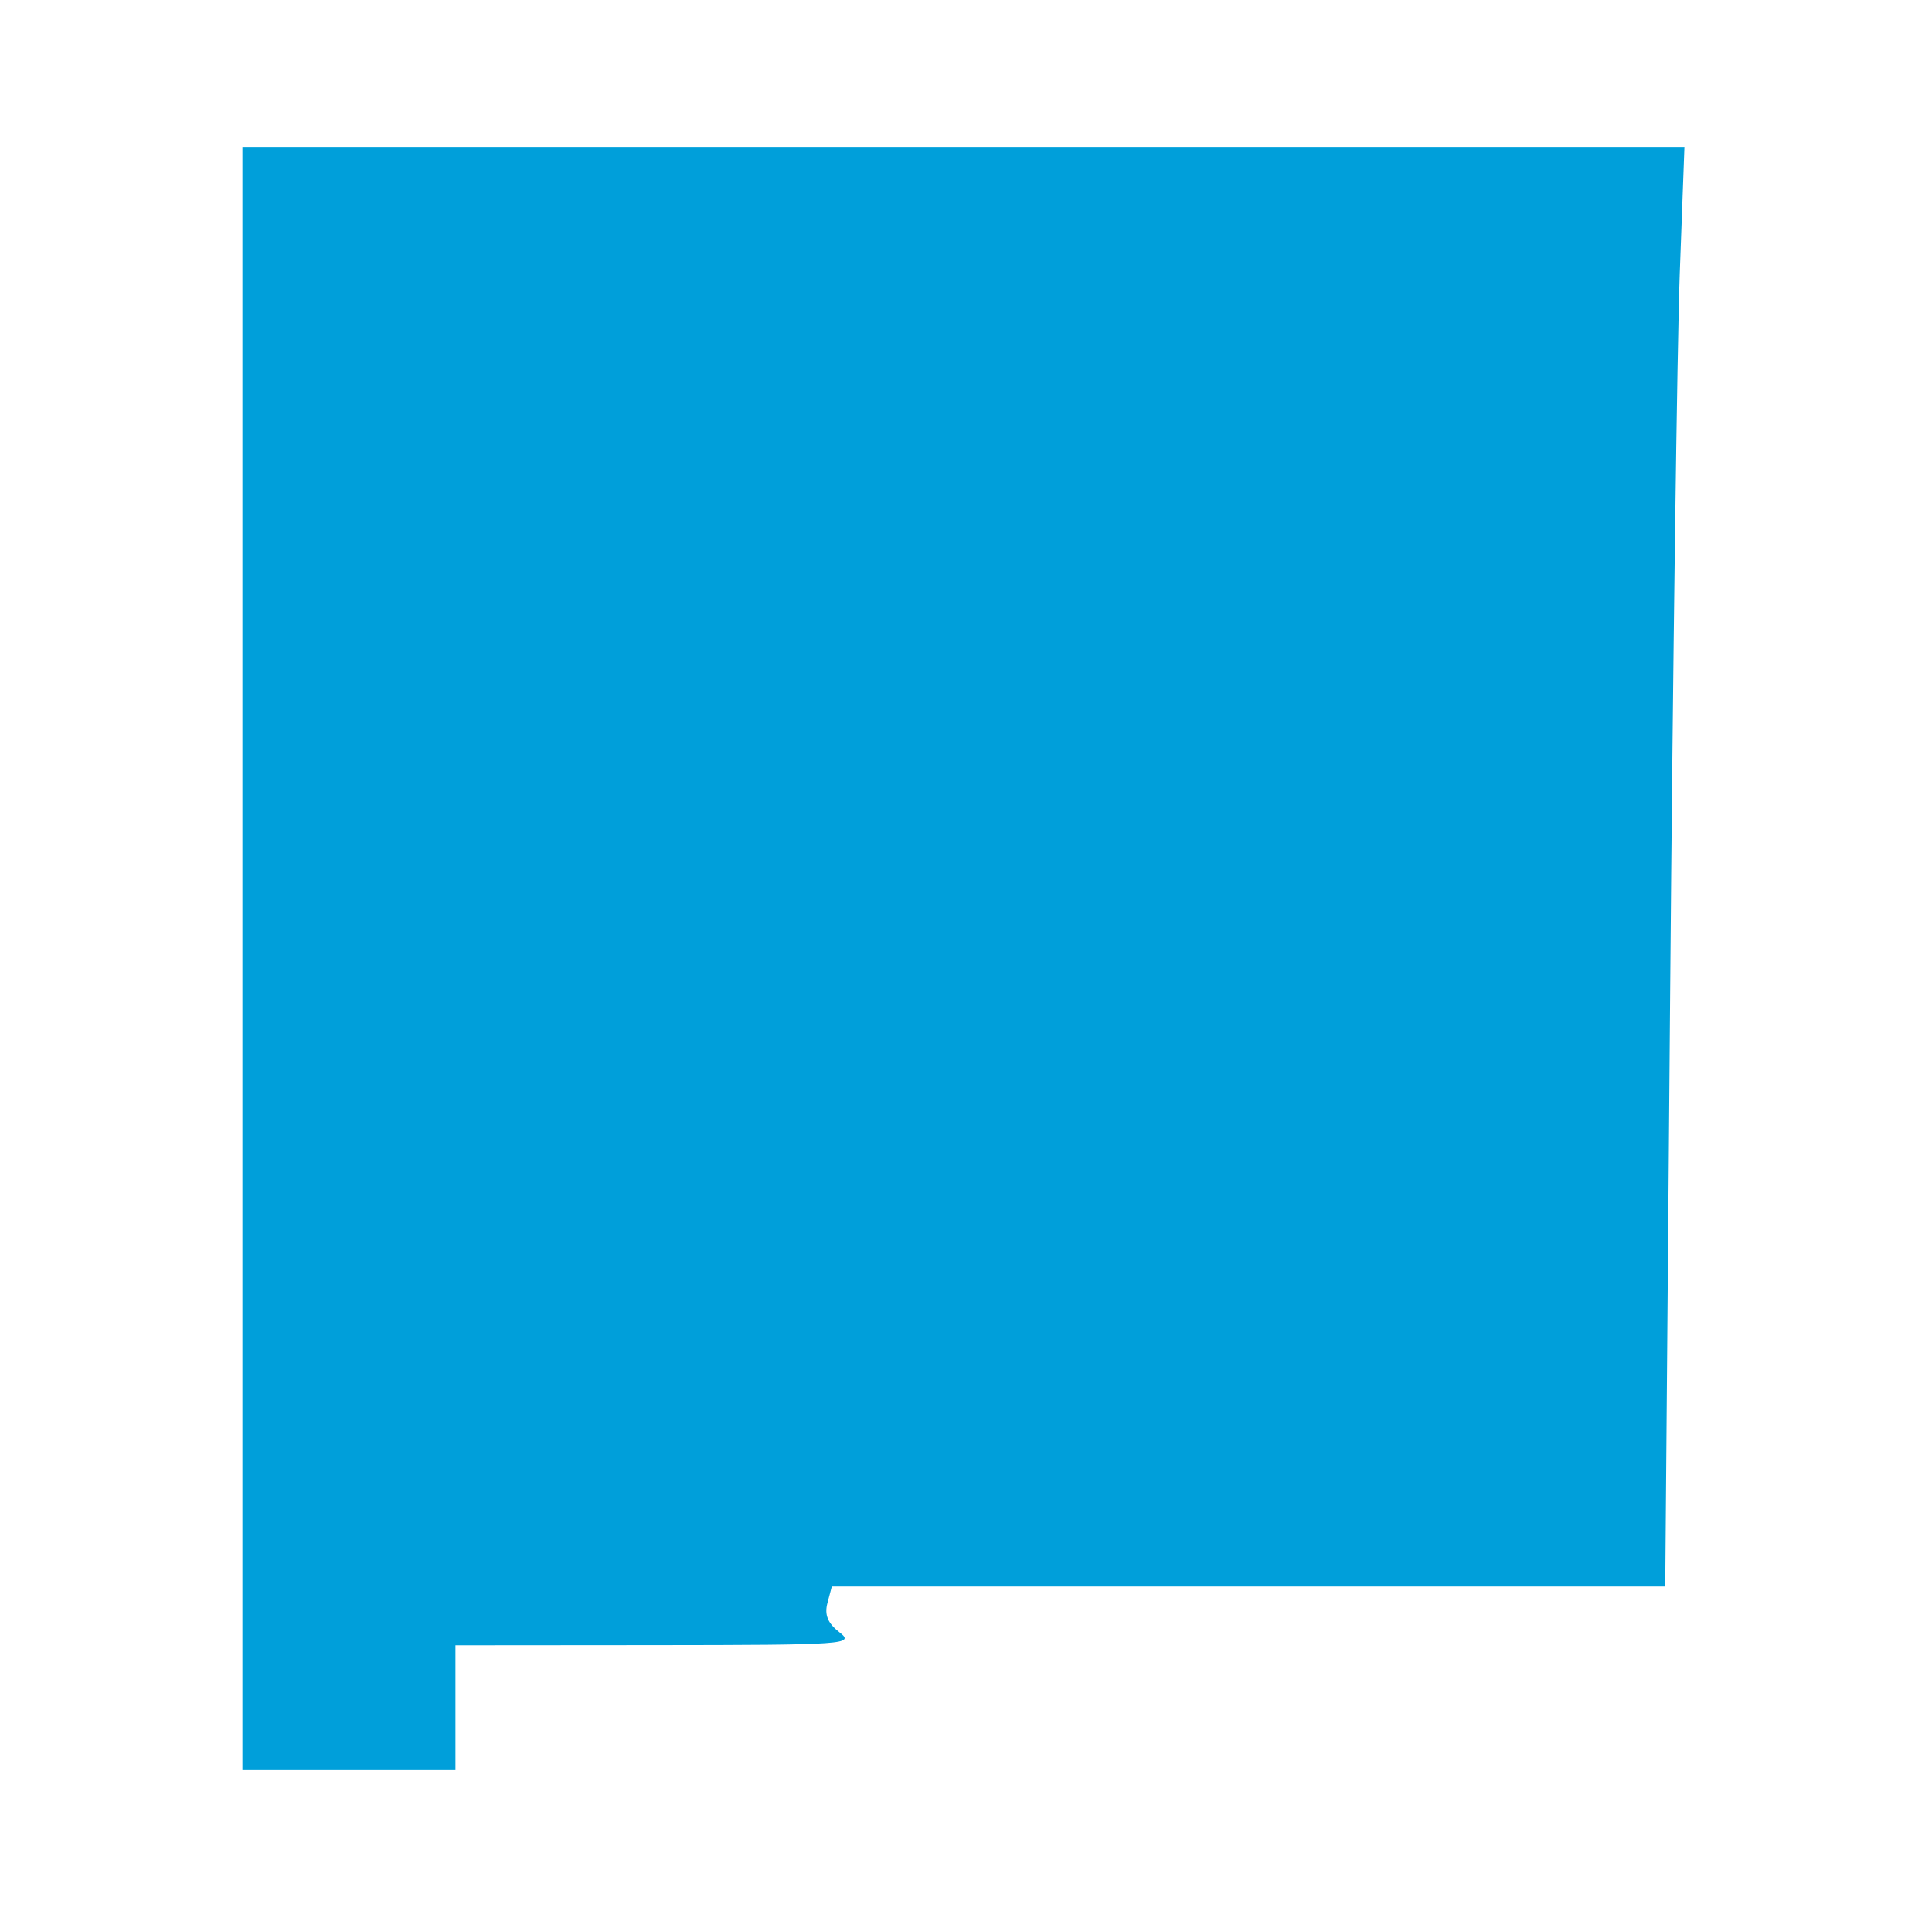 <svg id="svg" version="1.1" xmlns="http://www.w3.org/2000/svg" xmlns:xlink="http://www.w3.org/1999/xlink" width="400" height="398.479" viewBox="0, 0, 400,398.479"><g id="svgg"><path id="path0" d="M50.190 198.479 L 50.190 366.540 72.243 366.540 L 94.297 366.540 94.297 353.612 L 94.297 340.684 135.741 340.651 C 175.307 340.618,177.033 340.498,173.798 337.989 C 171.378 336.113,170.668 334.383,171.313 331.939 L 172.218 328.517 258.494 328.517 L 344.770 328.517 345.786 205.703 C 346.344 138.156,347.239 71.084,347.773 56.654 L 348.745 30.418 199.468 30.418 L 50.190 30.418 50.190 198.479 " stroke="none" fill="#009FDA" fill-rule="evenodd"></path></g></svg>
